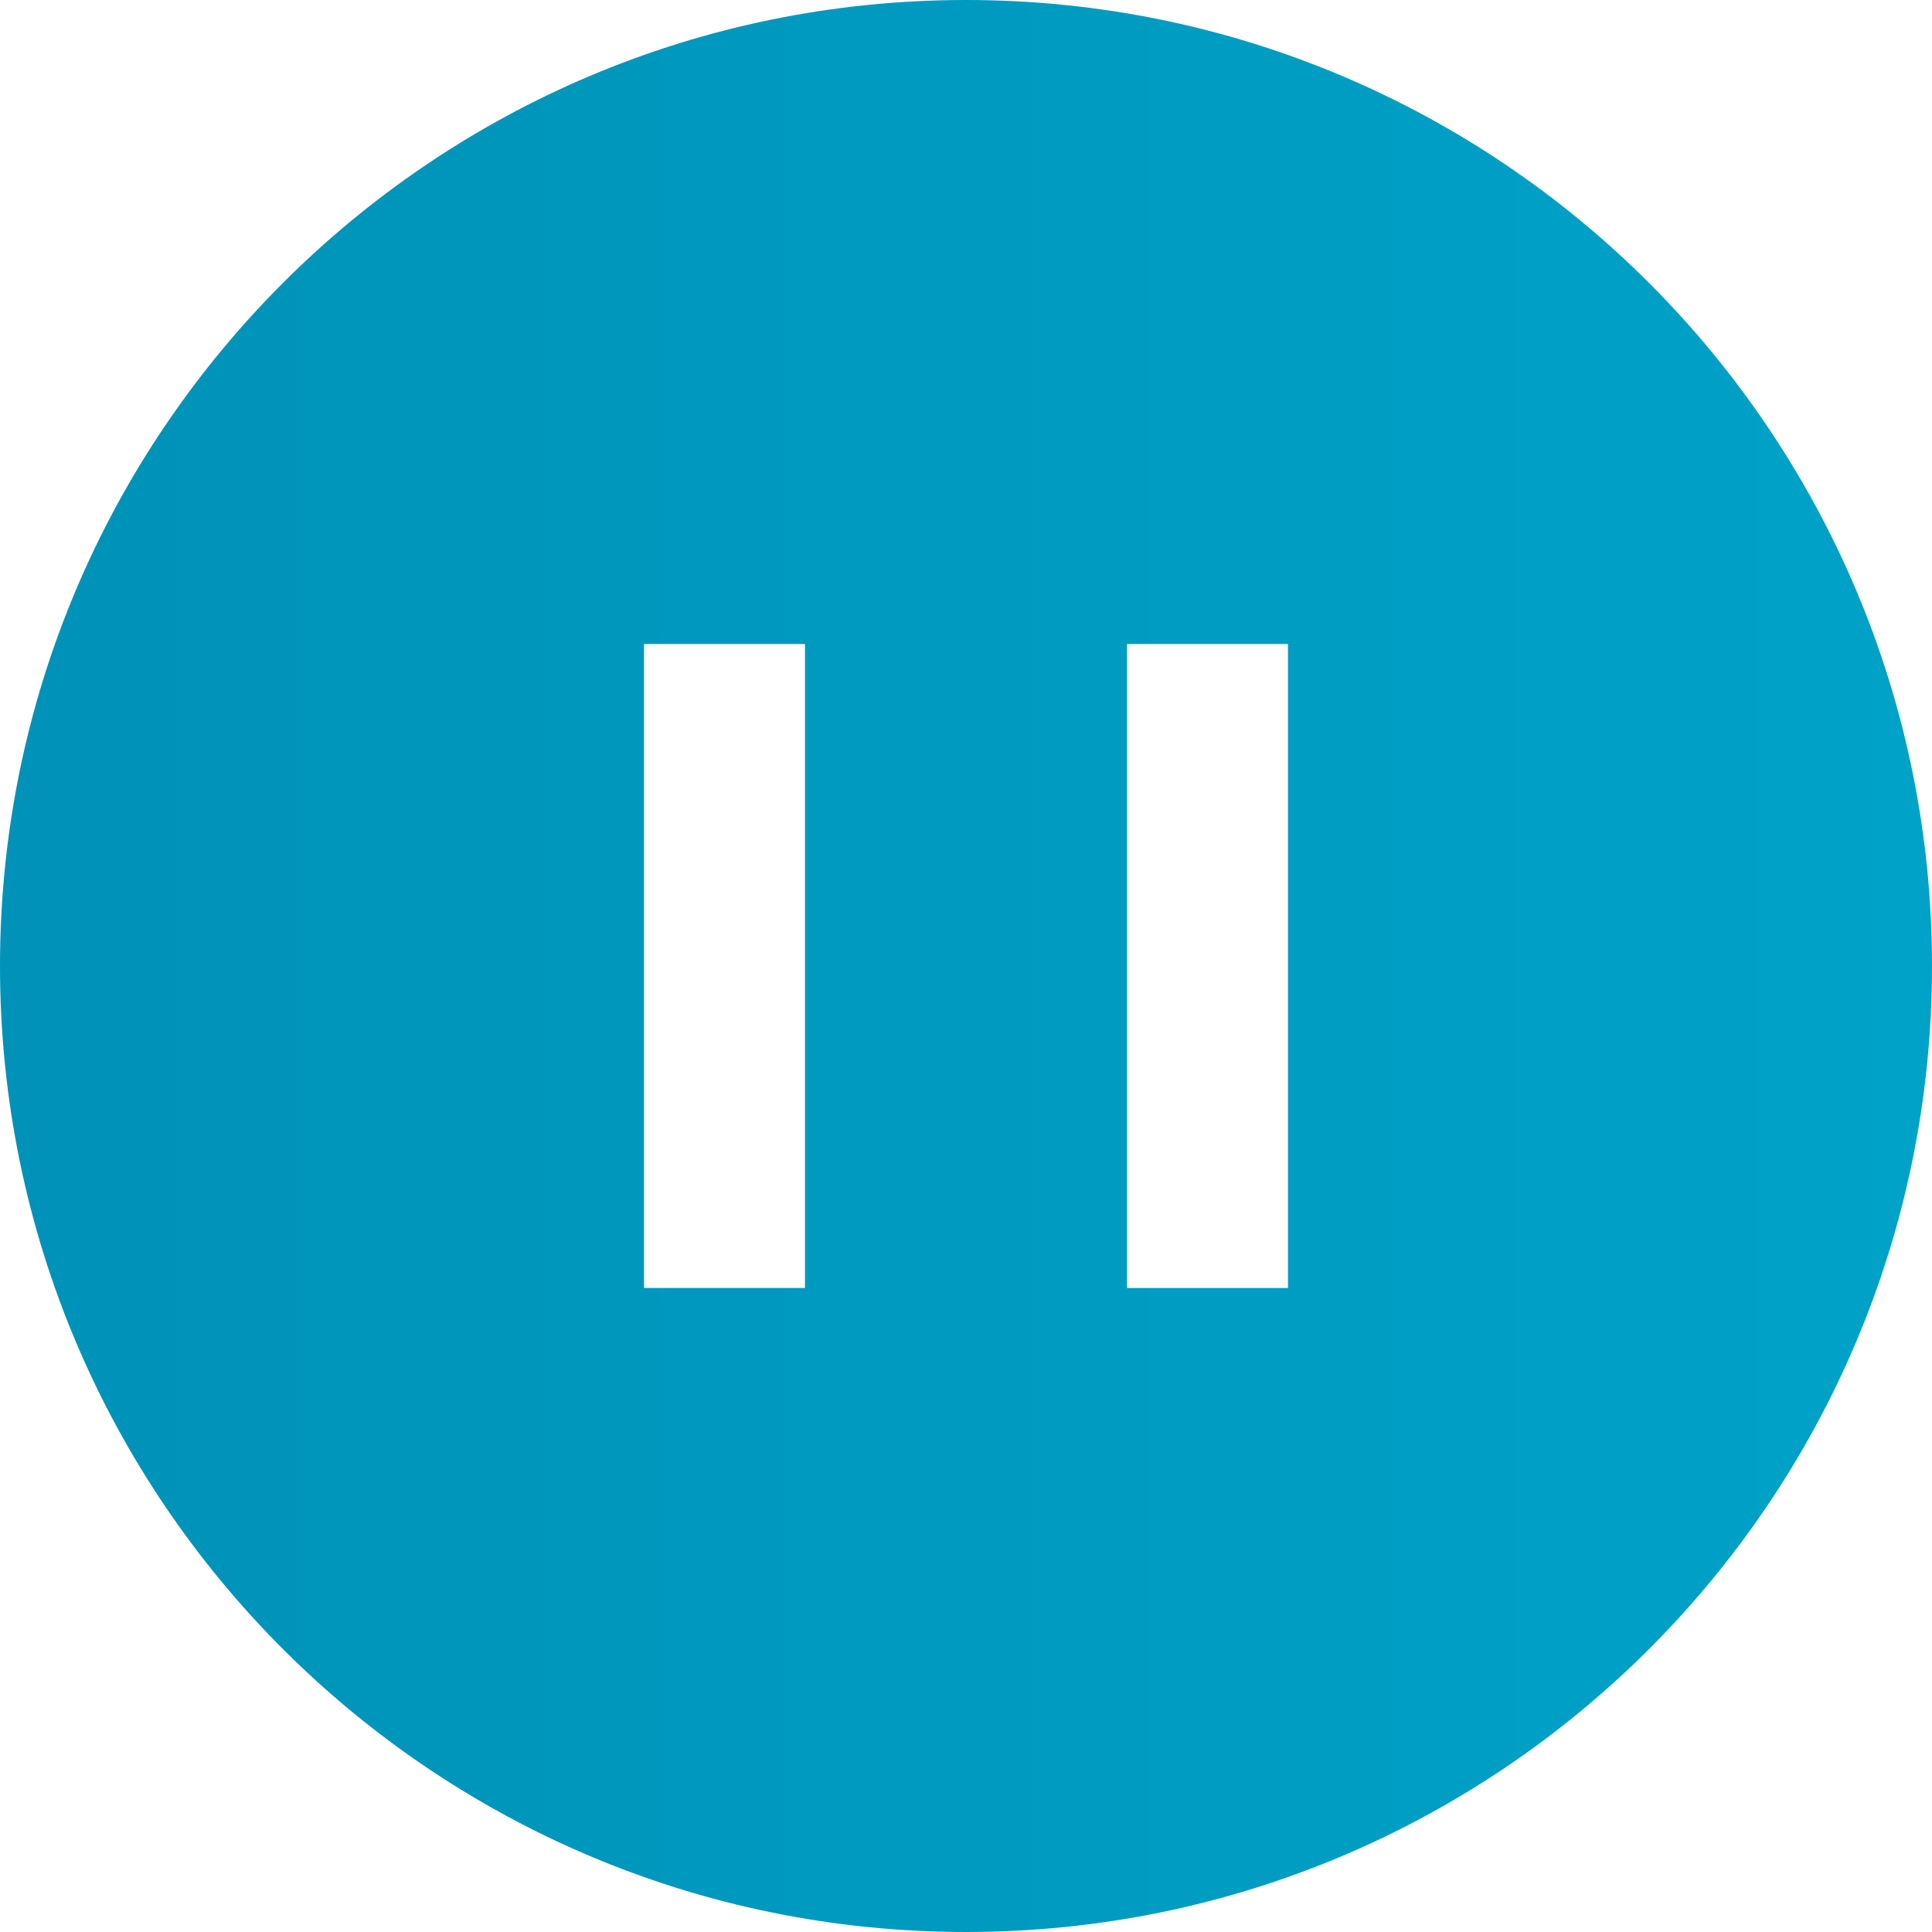 <svg width="35" height="35" viewBox="0 0 35 35" xmlns="http://www.w3.org/2000/svg">
  <defs>
    <linearGradient id="grad1" x1="0%" y1="0%" x2="100%" y2="0%">
      <stop offset="0%" style="stop-color:#0092b8;stop-opacity:1" />
      <stop offset="100%" style="stop-color:#00a2c8;stop-opacity:1" />
    </linearGradient>
  </defs>
  <path d="M17.5 0C27.165 0 35 7.835 35 17.5S27.165 35 17.5 35C7.835 35 0 27.165 0 17.5S7.835 0 17.5 0ZM11.667 11.667V23.333H14.583V11.667H11.667ZM20.417 11.667V23.333H23.333V11.667H20.417Z" fill="url(#grad1)"/>
</svg> 